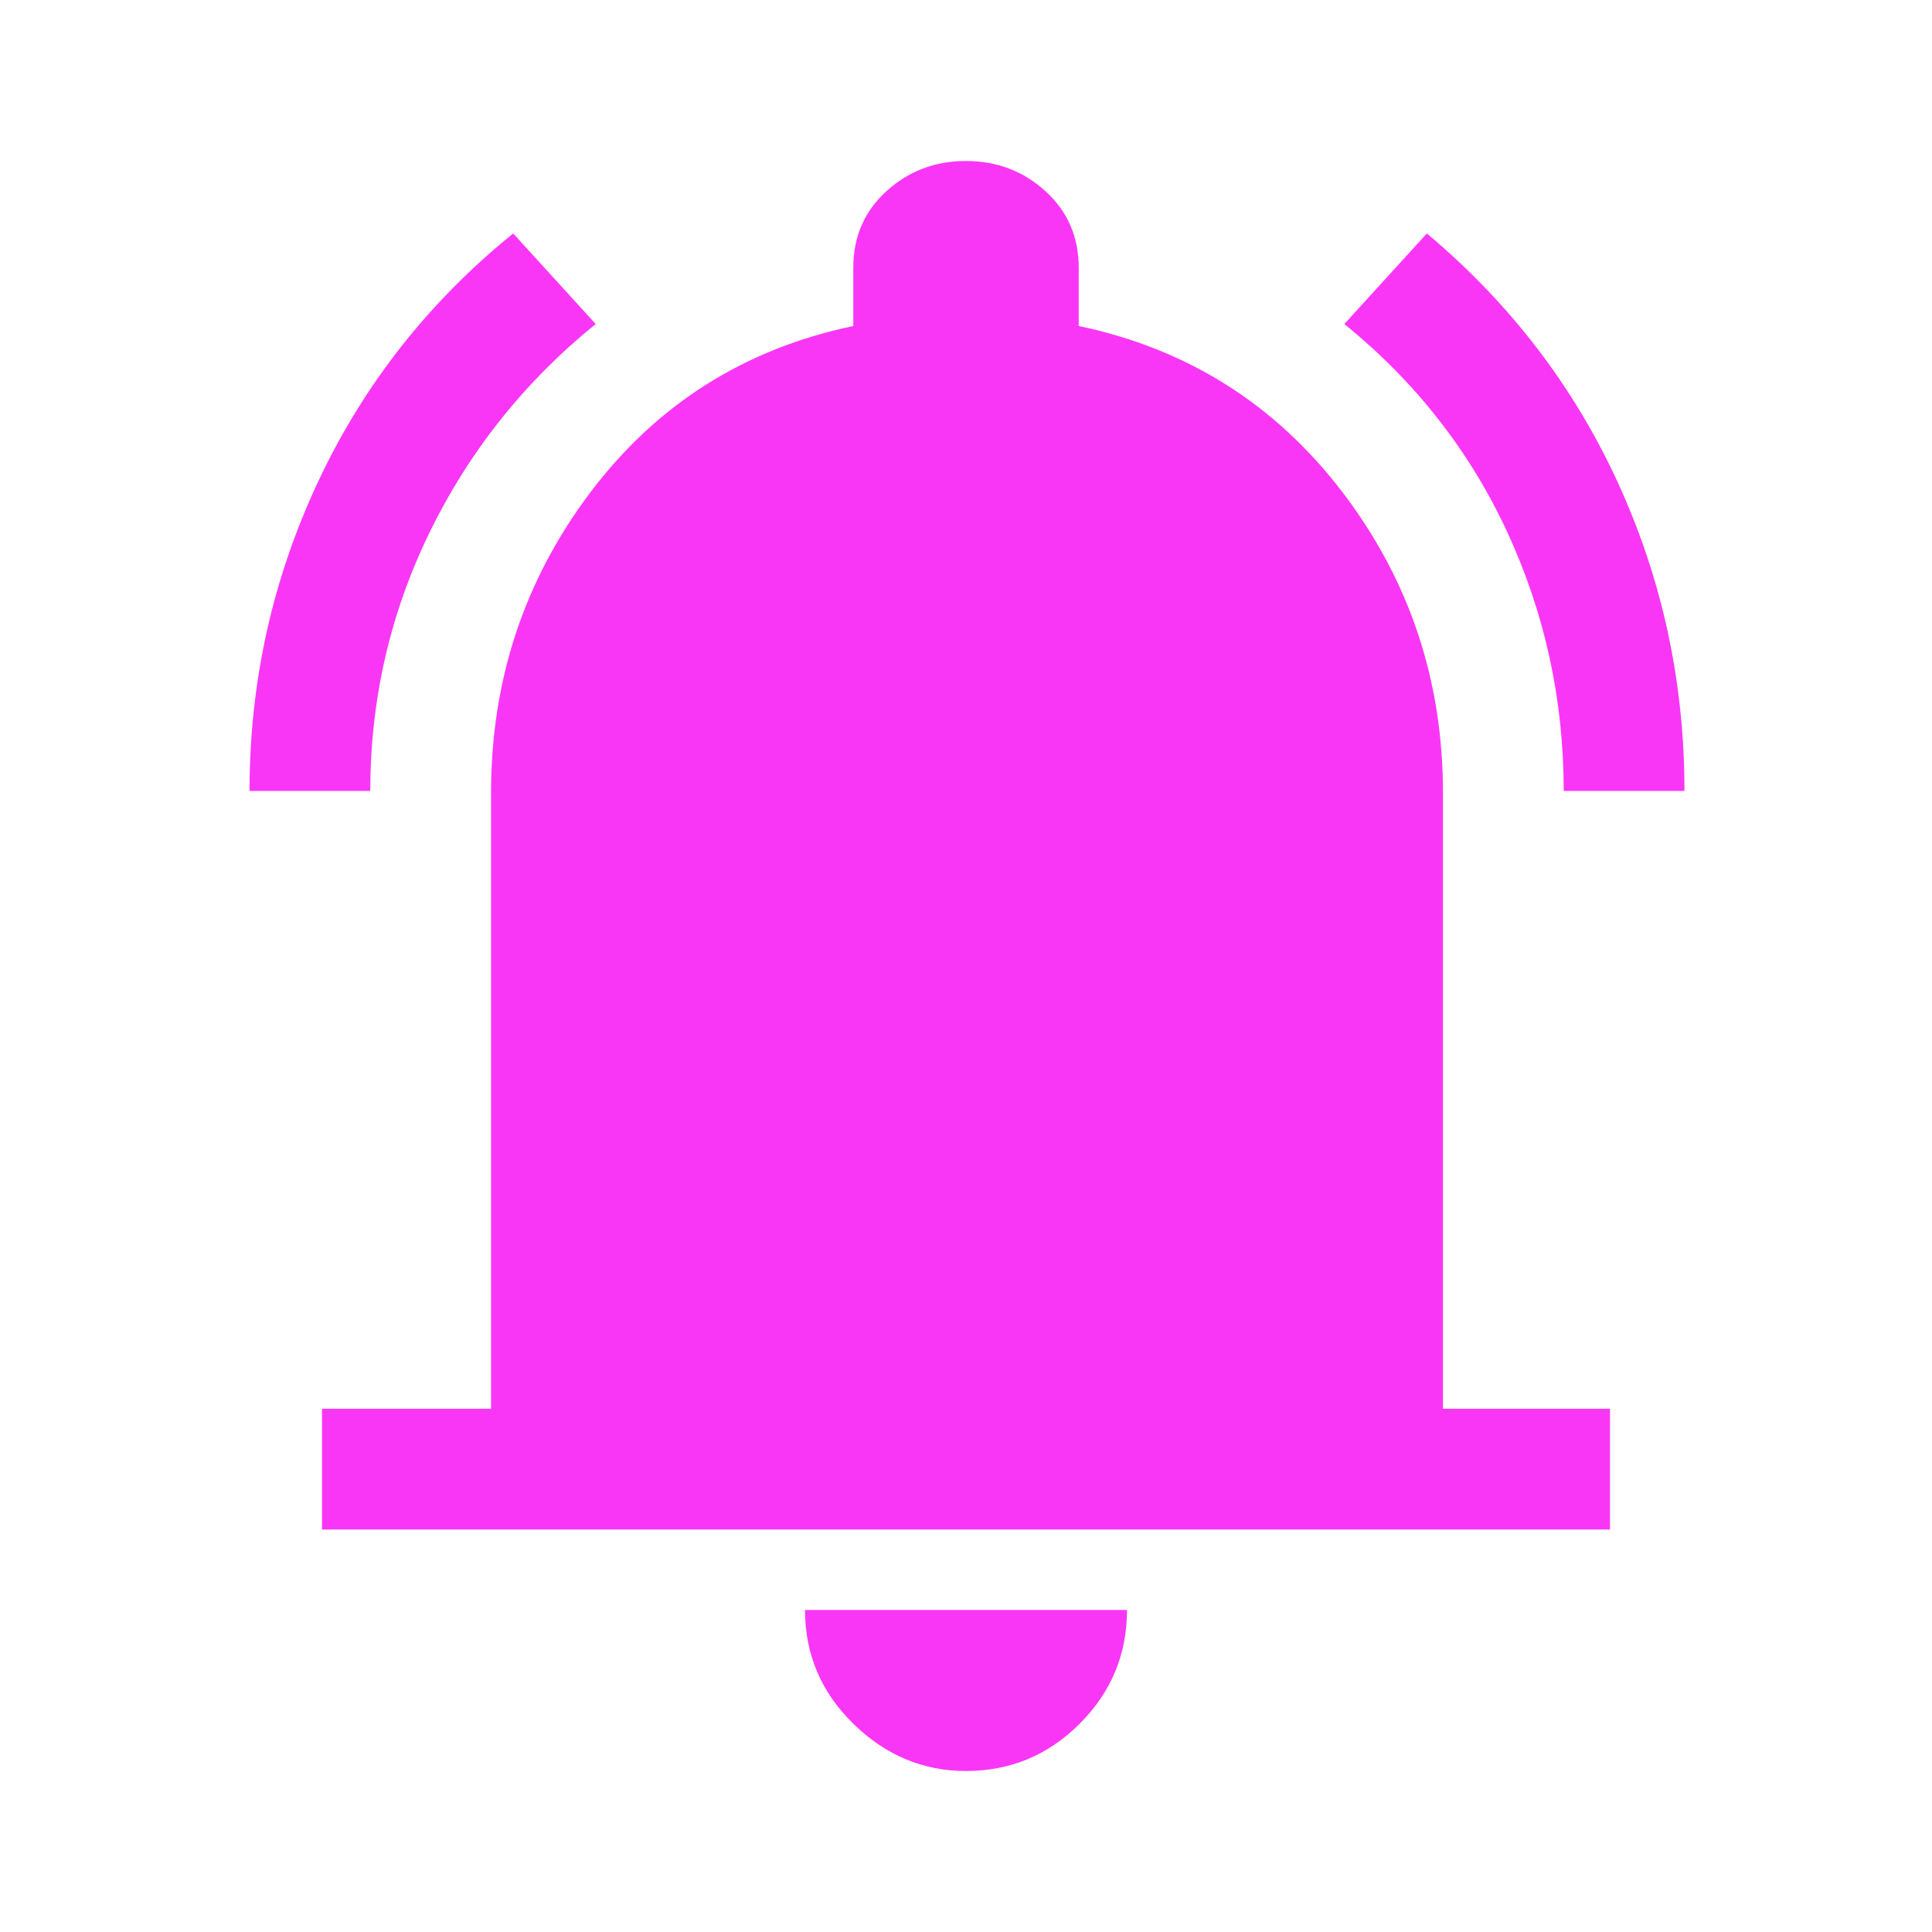 <svg width="24" height="24" viewBox="0 0 24 24" fill="none" xmlns="http://www.w3.org/2000/svg">
    <path d="M3.1 9.825C3.1 8.475 3.383 7.196 3.95 5.987C4.516 4.779 5.325 3.75 6.375 2.9L7.4 4.025C6.516 4.742 5.829 5.604 5.337 6.612C4.845 7.621 4.6 8.692 4.6 9.825H3.1ZM19.425 9.825C19.425 8.692 19.191 7.621 18.725 6.612C18.258 5.604 17.583 4.742 16.7 4.025L17.725 2.9C18.758 3.767 19.55 4.8 20.1 6C20.65 7.2 20.925 8.475 20.925 9.825H19.425ZM4 19V17.5H6.1V9.85C6.1 8.45 6.512 7.204 7.337 6.112C8.162 5.021 9.25 4.333 10.6 4.05V3.325C10.6 2.942 10.737 2.625 11.012 2.375C11.287 2.125 11.616 2 12 2C12.383 2 12.712 2.125 12.987 2.375C13.262 2.625 13.4 2.942 13.4 3.325V4.05C14.75 4.333 15.841 5.021 16.675 6.112C17.508 7.204 17.925 8.45 17.925 9.85V17.5H20V19H4ZM12 22C11.466 22 11 21.804 10.6 21.413C10.2 21.021 10 20.55 10 20H14C14 20.55 13.804 21.021 13.412 21.413C13.02 21.804 12.55 22 12 22Z" fill="#FA36F6"/>
</svg>
